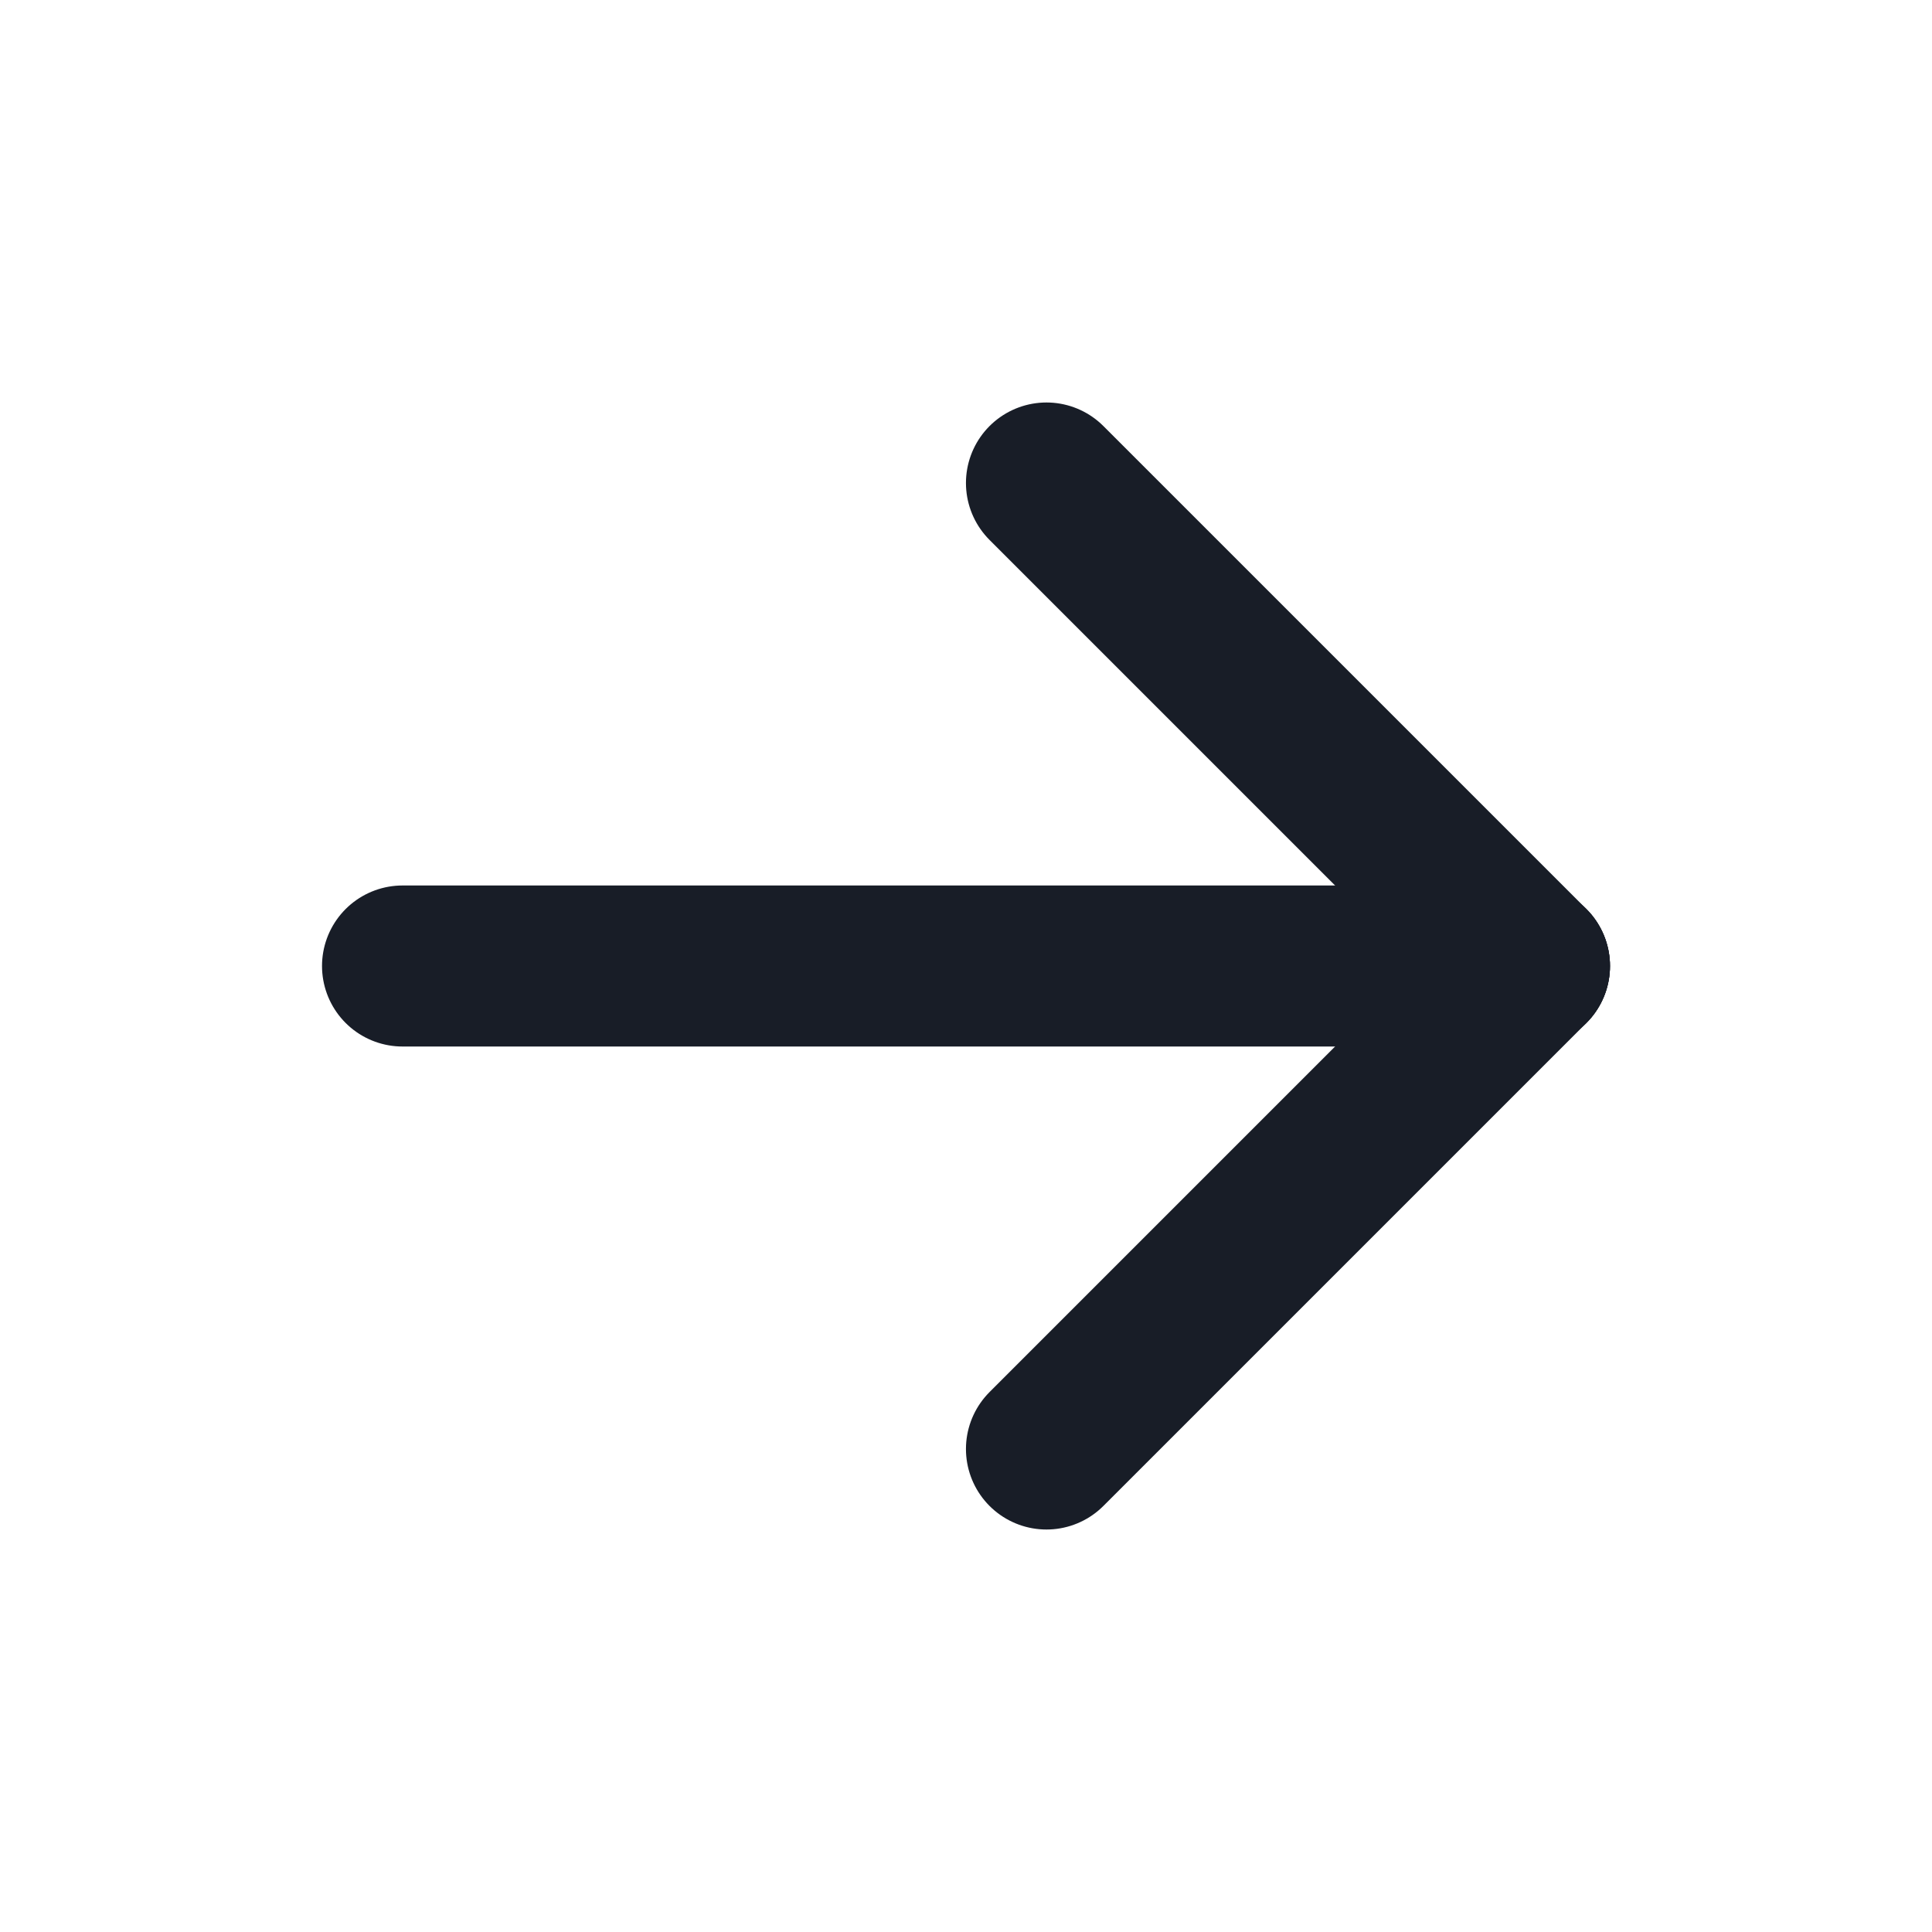 <svg width="20" height="20" viewBox="0 0 20 20" fill="none" xmlns="http://www.w3.org/2000/svg">
<g clip-path="url(#clip0_1927_5547)">
<path d="M4.167 10H15.833" stroke="#181D27" stroke-width="1.667" stroke-linecap="round" stroke-linejoin="round"/>
<path d="M10.833 15L15.833 10" stroke="#181D27" stroke-width="1.667" stroke-linecap="round" stroke-linejoin="round"/>
<path d="M10.833 5L15.833 10" stroke="#181D27" stroke-width="1.667" stroke-linecap="round" stroke-linejoin="round"/>
</g>
<defs>
<clipPath id="clip0_1927_5547">
<rect width="20" height="20" fill="white"/>
</clipPath>
</defs>
</svg>
